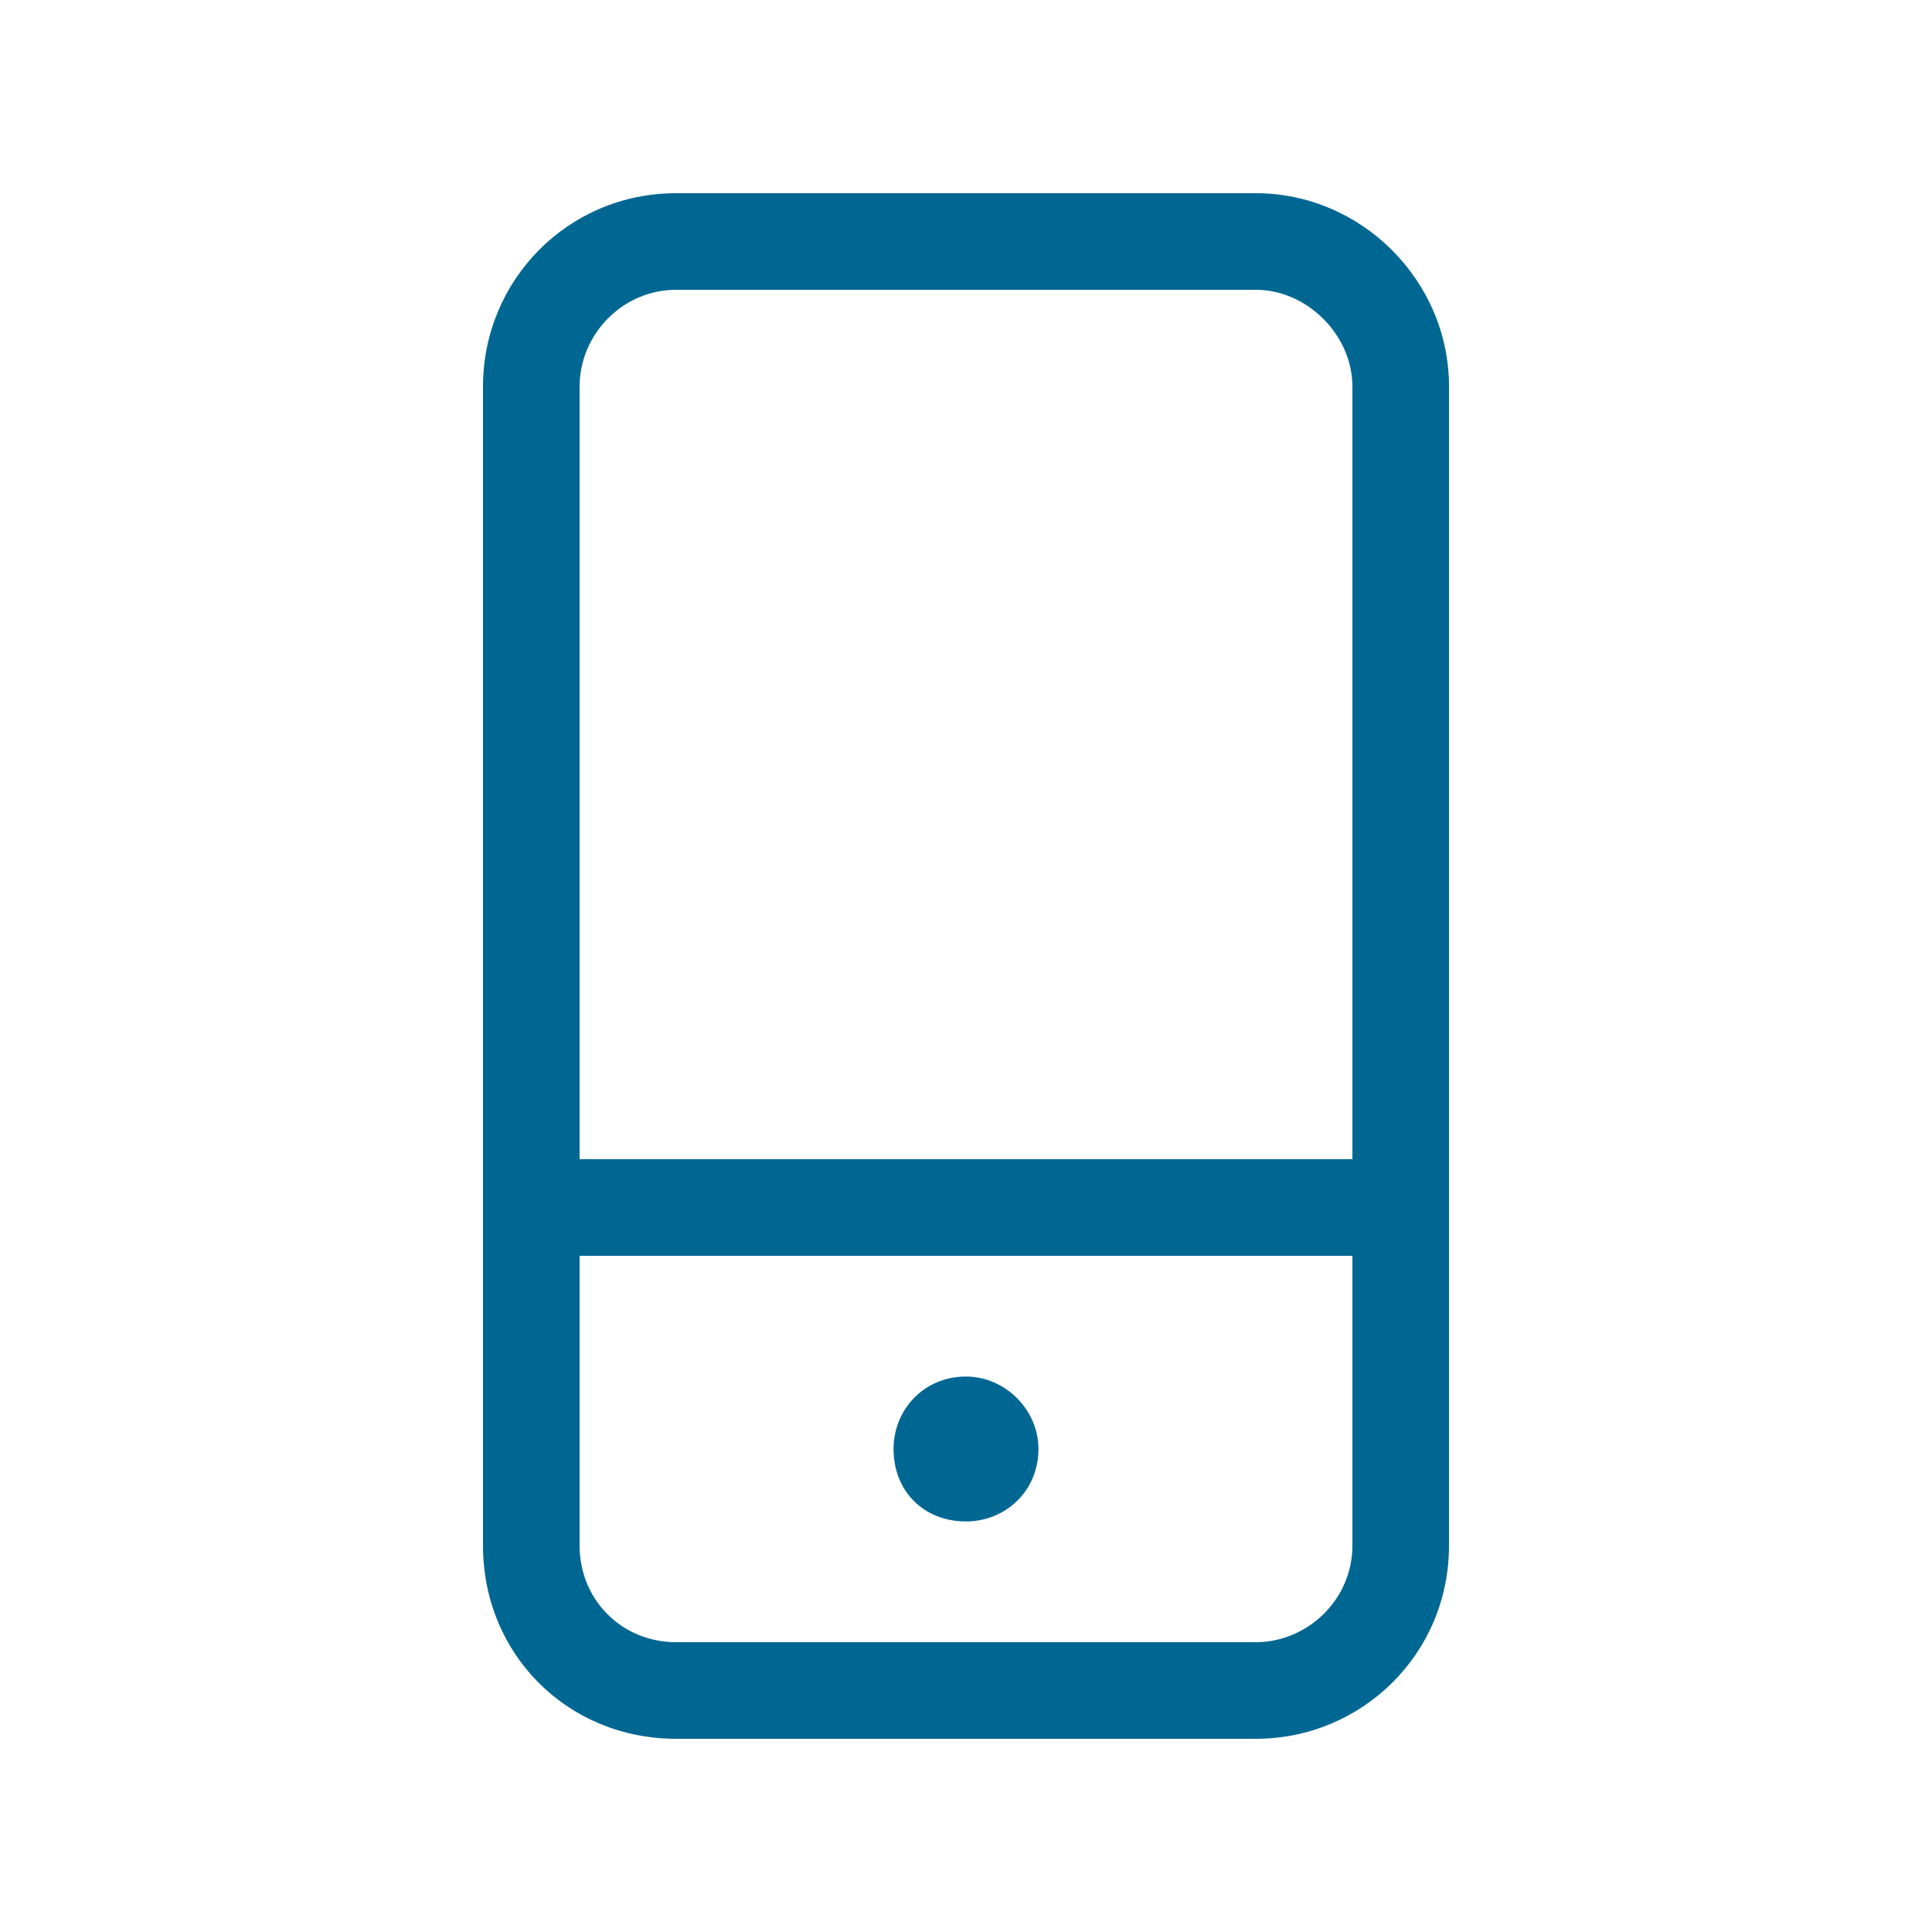 <svg width="40" height="40" viewBox="0 0 40 40" fill="none" xmlns="http://www.w3.org/2000/svg">
<path d="M26 6H14C12.875 6 12 6.938 12 8V24H28V8C28 6.938 27.062 6 26 6ZM28 26H12V32C12 33.125 12.875 34 14 34H26C27.062 34 28 33.125 28 32V26ZM14 4H26C28.188 4 30 5.812 30 8V32C30 34.25 28.188 36 26 36H14C11.75 36 10 34.25 10 32V8C10 5.812 11.75 4 14 4ZM21.5 30C21.5 30.875 20.812 31.5 20 31.5C19.125 31.5 18.5 30.875 18.5 30C18.5 29.188 19.125 28.5 20 28.5C20.812 28.5 21.5 29.188 21.5 30Z" fill="#006792"/>
</svg>
